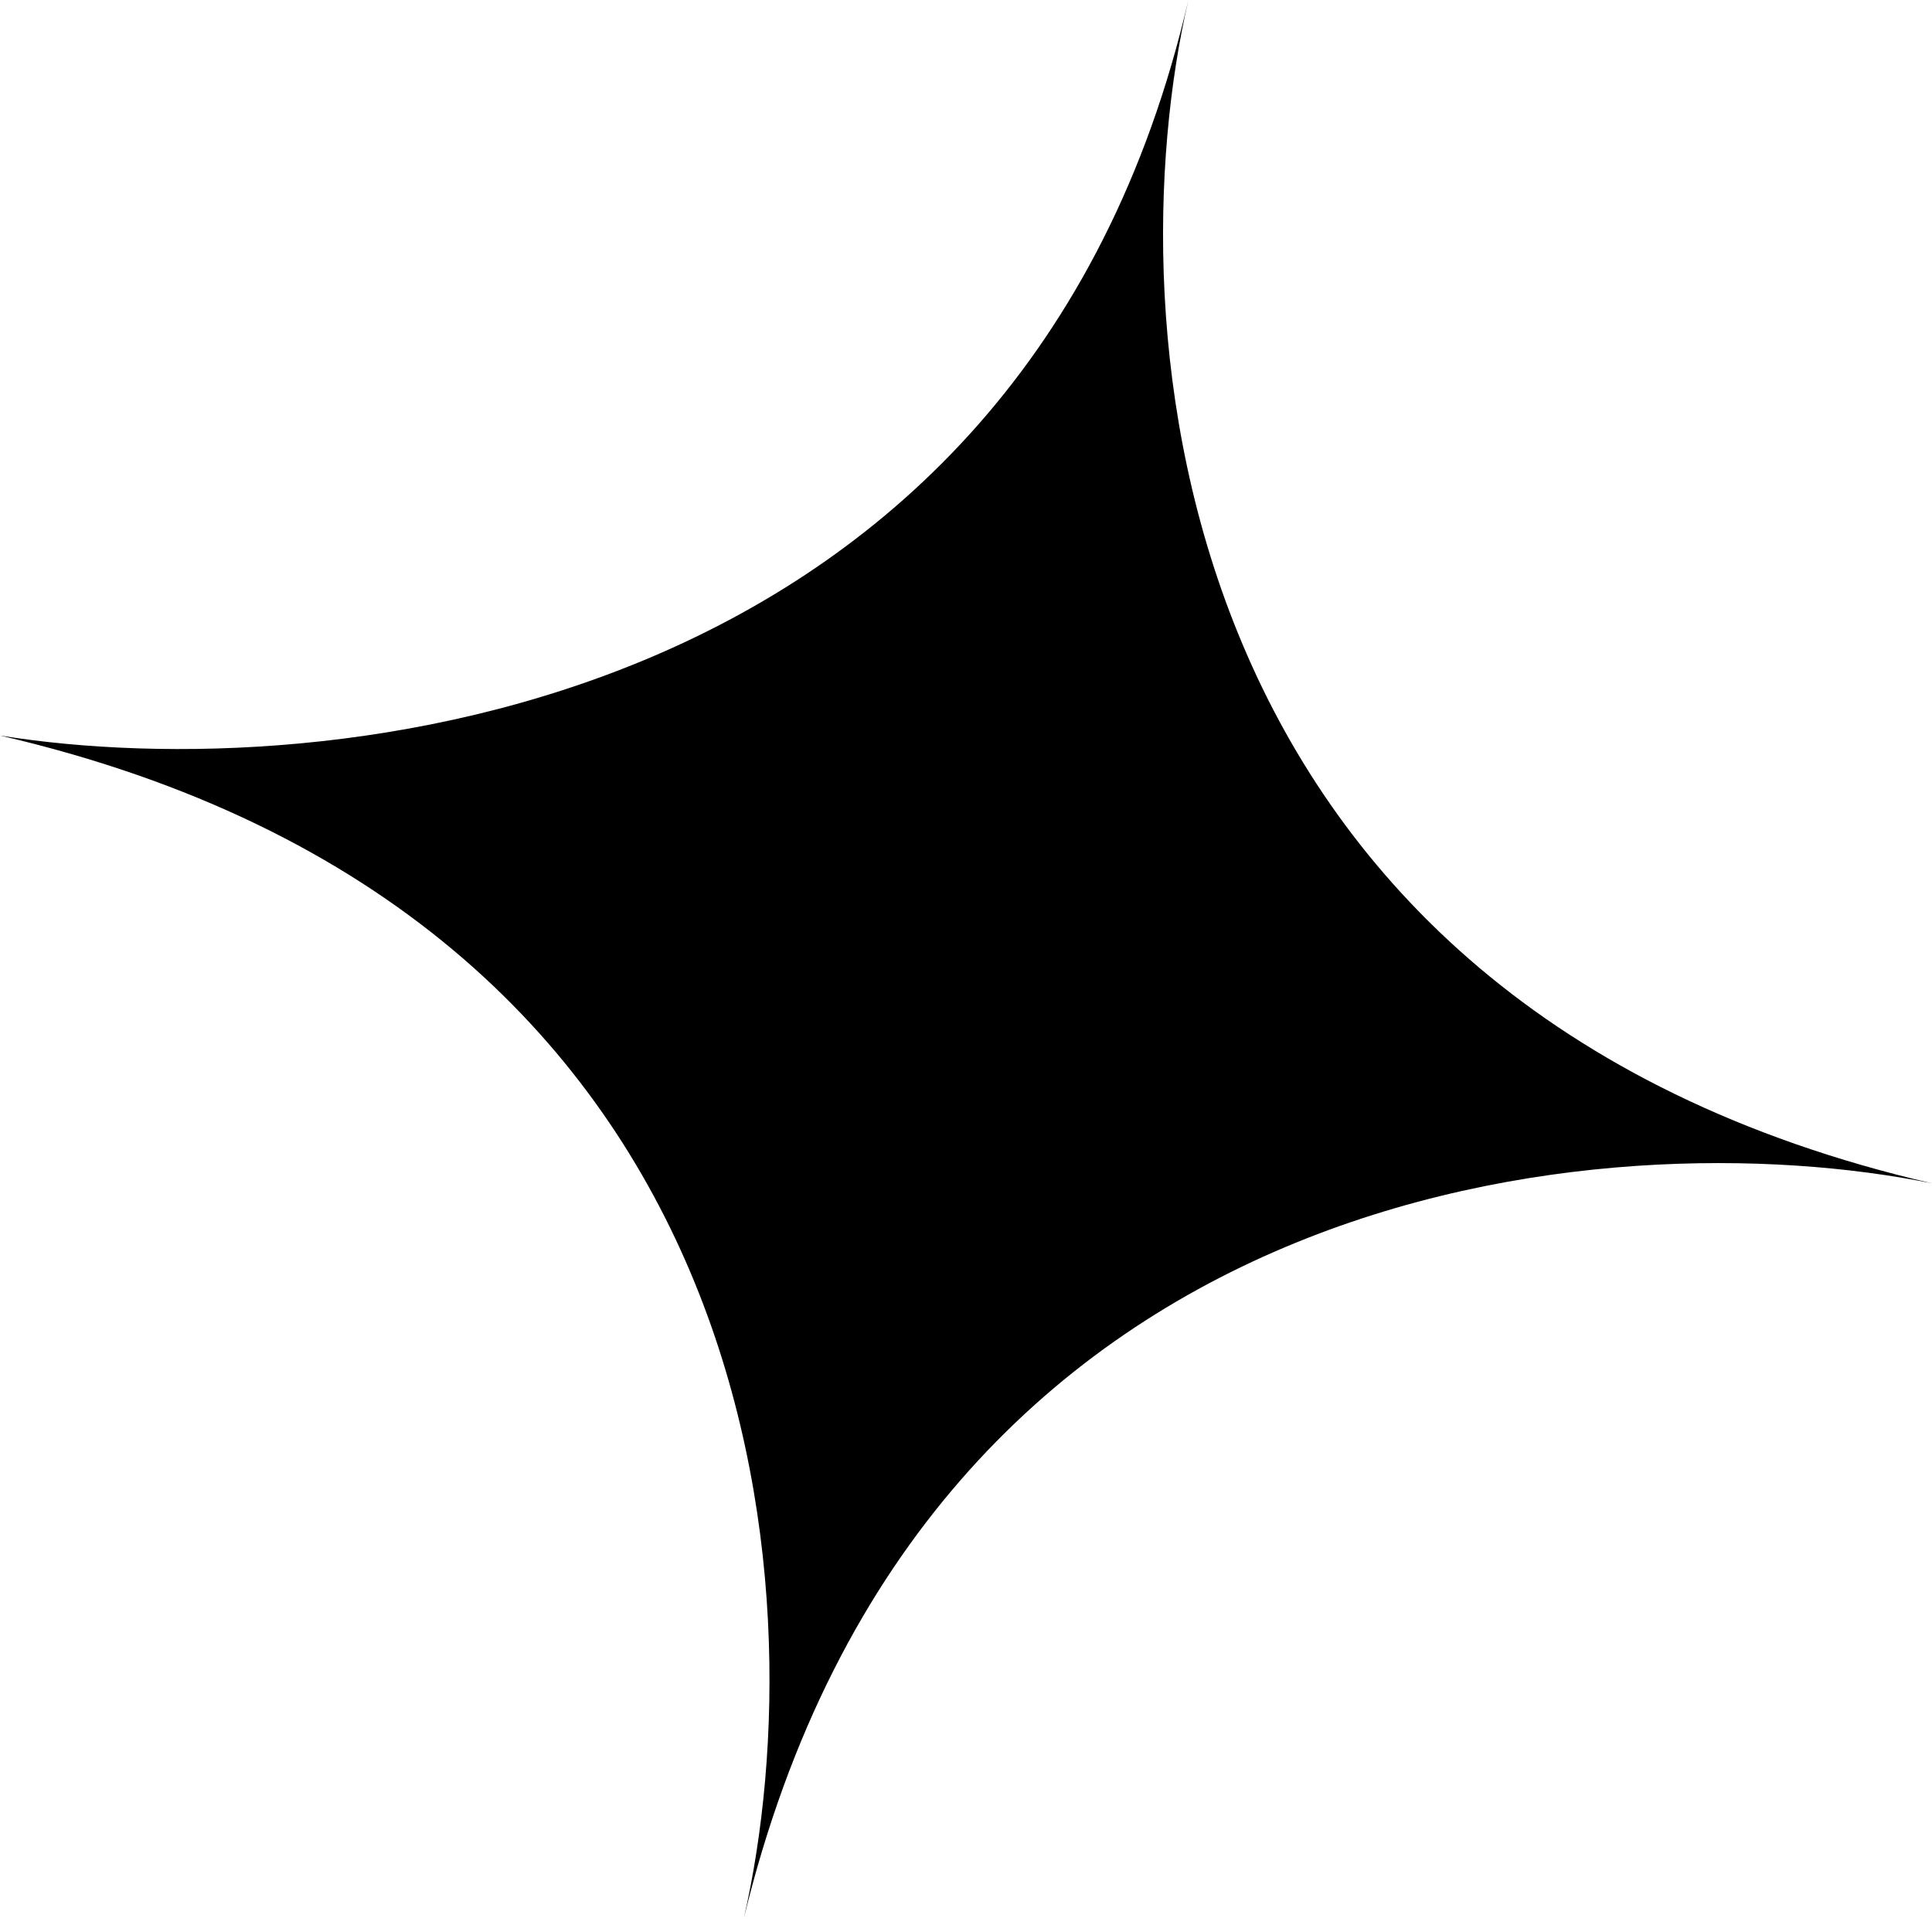 <?xml version="1.0" encoding="UTF-8"?> <svg xmlns="http://www.w3.org/2000/svg" width="433" height="433" viewBox="0 0 433 433" fill="none"> <path d="M0.001 164.845C73.305 176.663 229.199 160.239 266.34 6.71239e-05C249.727 71.676 259.8 225.063 433 265.208C360.821 250.535 207.192 263.178 166.71 429.912C166.471 430.957 166.227 431.986 165.977 432.999C166.217 431.964 166.461 430.935 166.71 429.912C183.544 356.257 173.118 204.971 0.001 164.845Z" fill="black"></path> </svg> 